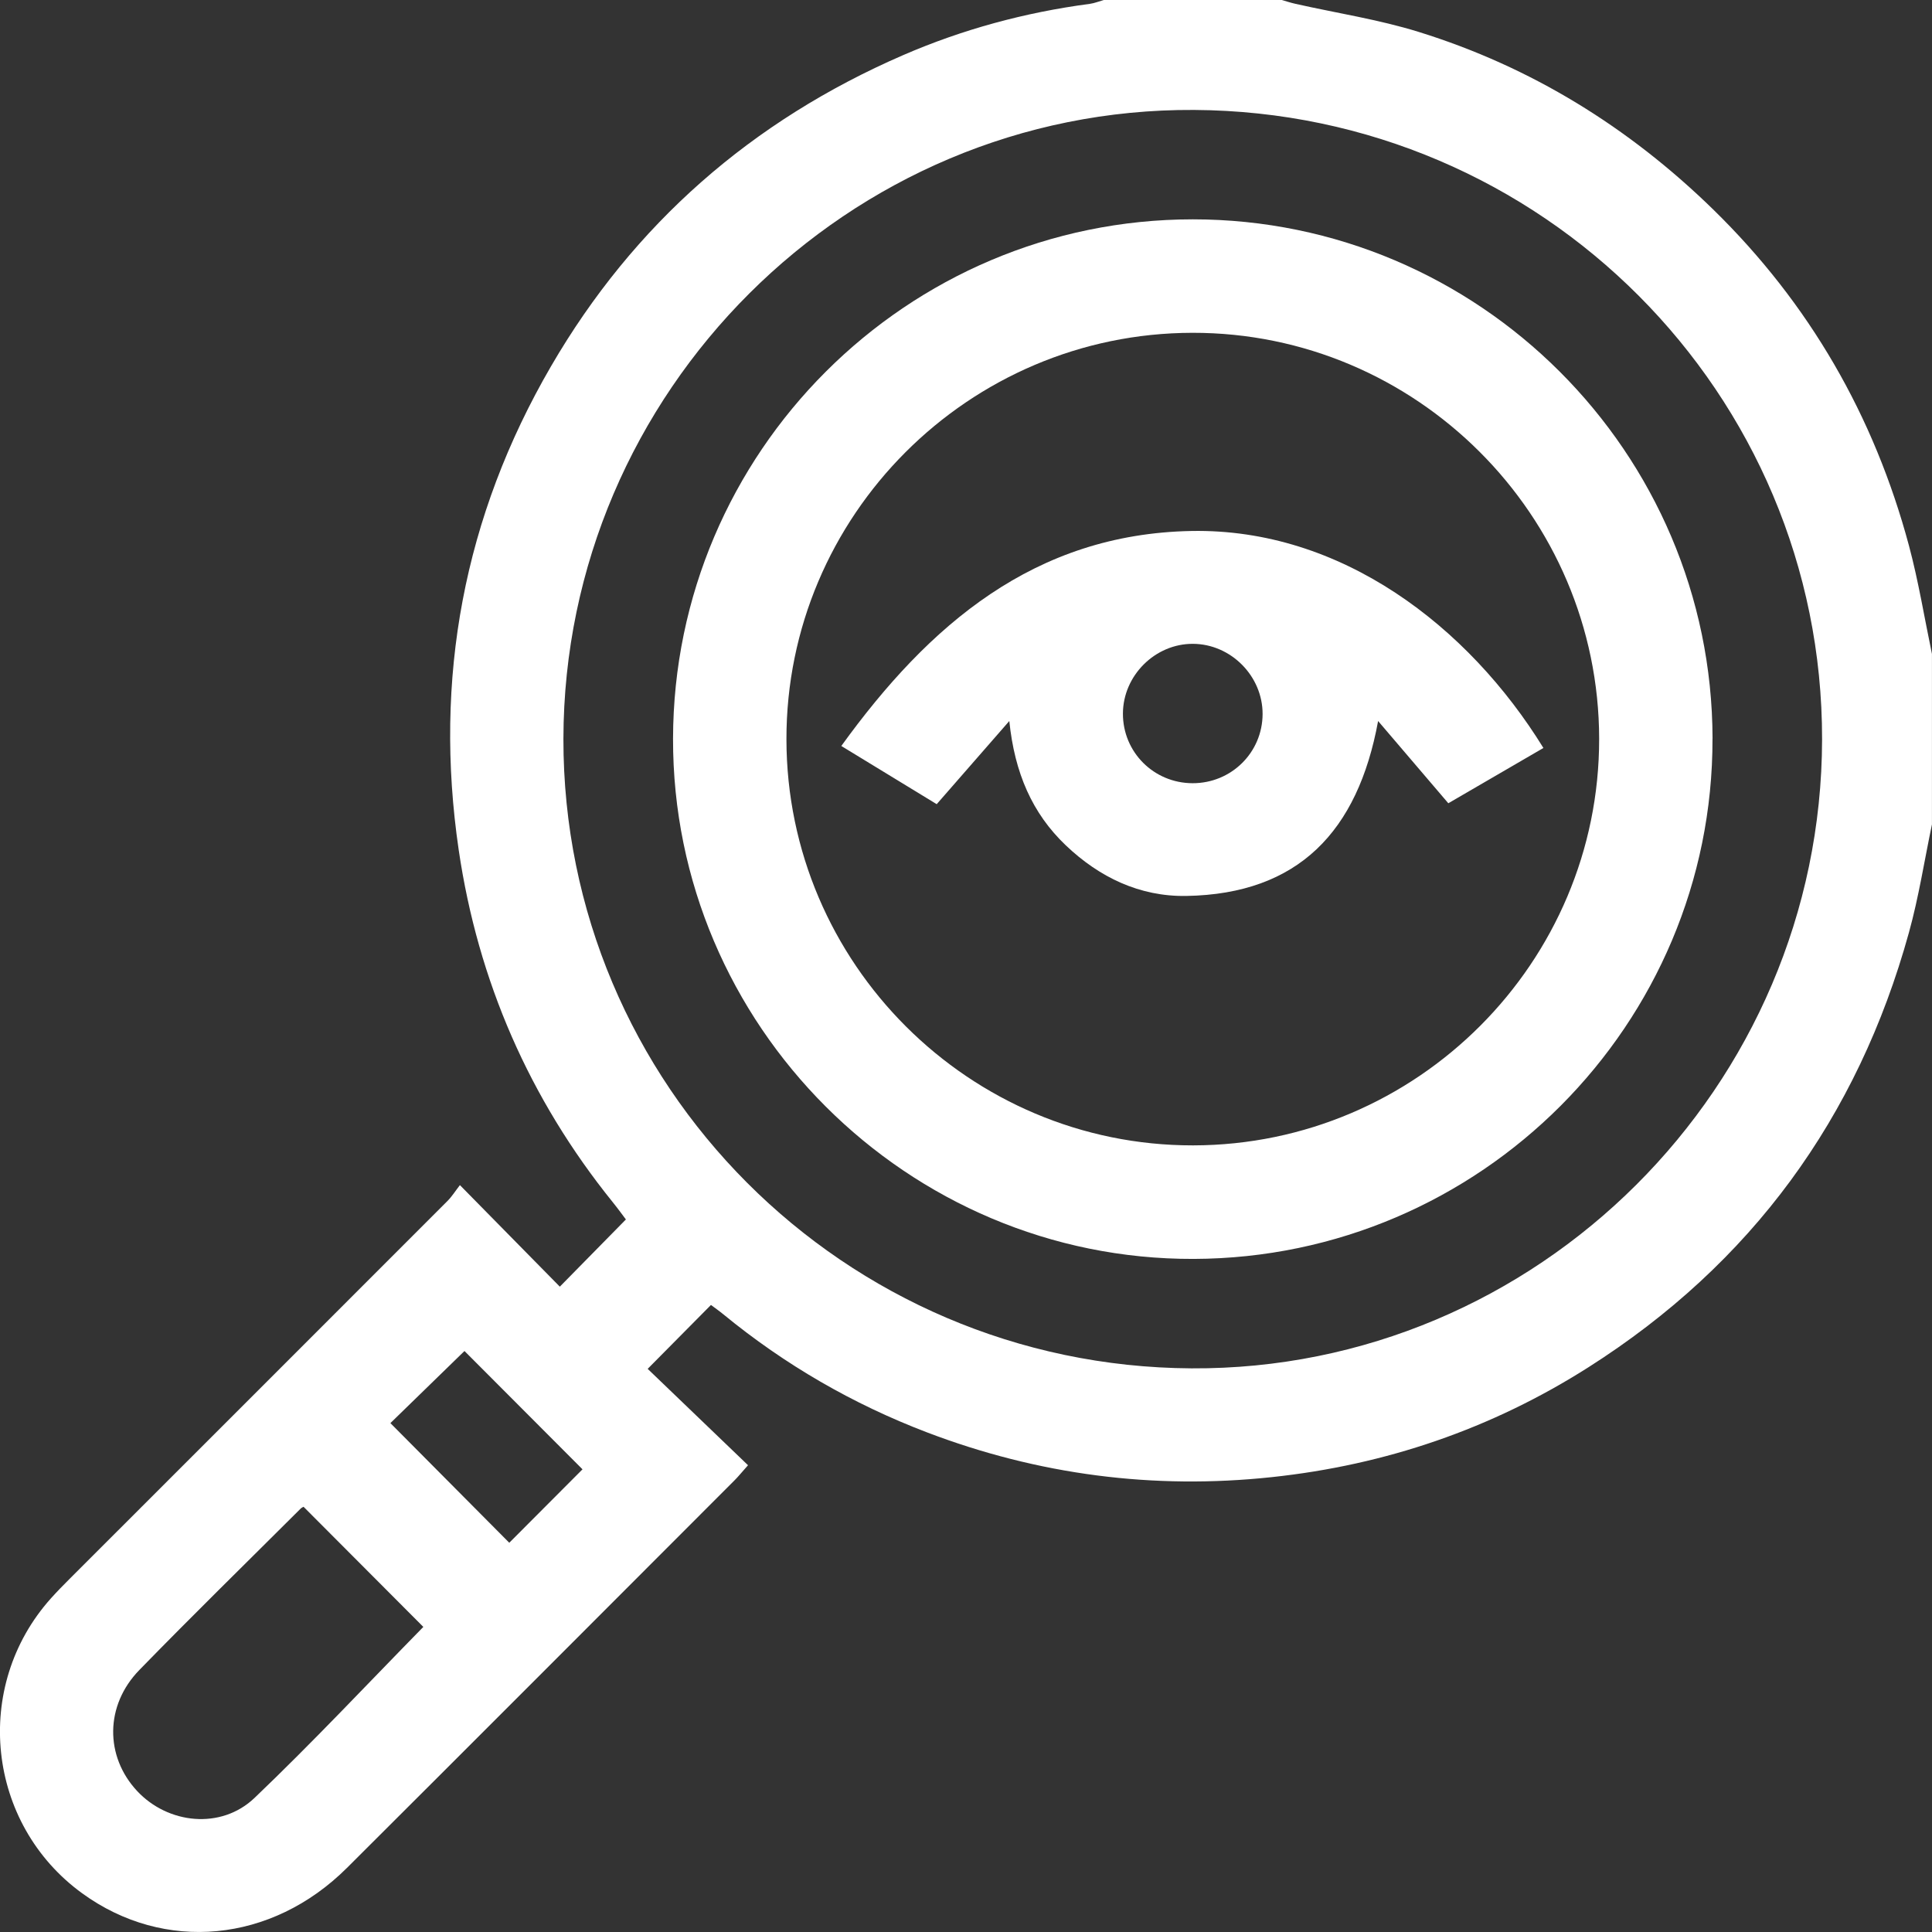 <?xml version="1.0" encoding="UTF-8"?>
<svg xmlns="http://www.w3.org/2000/svg" width="85" height="85" viewBox="0 0 85 85" fill="none">
  <rect x="0" y="0" width="85" height="85" fill="#333333" stroke="none"/>
  <g id="Capa_1" clip-path="url(#clip0_367_562)">
    <path id="Vector" d="M85 36.26C84.667 37.85 84.418 39.465 83.985 41.028C81.728 49.196 77.047 55.603 69.88 60.157C65.625 62.862 60.96 64.454 55.96 64.987C50.753 65.545 45.677 64.886 40.775 63.015C37.516 61.771 34.53 60.044 31.83 57.829C31.639 57.672 31.436 57.531 31.279 57.413C30.341 58.359 29.43 59.279 28.495 60.224C29.91 61.584 31.403 63.017 32.91 64.464C32.609 64.803 32.472 64.973 32.319 65.126C26.637 70.812 20.959 76.504 15.265 82.179C11.949 85.482 7.226 85.921 3.617 83.299C-0.591 80.241 -1.233 74.2 2.239 70.323C2.497 70.034 2.77 69.756 3.044 69.482C8.592 63.935 14.142 58.389 19.686 52.839C19.881 52.644 20.031 52.403 20.234 52.14C21.782 53.714 23.228 55.182 24.63 56.608C25.645 55.575 26.55 54.654 27.537 53.651C27.413 53.488 27.194 53.183 26.958 52.891C23.288 48.343 21.029 43.152 20.182 37.401C19.074 29.863 20.4 22.725 24.243 16.114C27.884 9.848 33.088 5.311 39.724 2.43C42.349 1.291 45.1 0.546 47.945 0.17C48.156 0.141 48.359 0.057 48.567 -0.002C51.174 -0.002 53.779 -0.002 56.386 -0.002C56.592 0.057 56.797 0.125 57.006 0.171C58.811 0.577 60.654 0.857 62.416 1.404C67.362 2.939 71.663 5.597 75.368 9.211C79.605 13.348 82.457 18.304 83.987 24.009C84.406 25.575 84.666 27.183 84.998 28.771V36.256L85 36.26ZM80.164 32.534C80.189 17.313 67.832 4.925 52.535 4.837C37.328 4.749 24.812 17.23 24.788 32.504C24.765 47.723 37.127 60.116 52.42 60.202C67.626 60.289 80.138 47.813 80.164 32.534ZM13.355 66.292C13.325 66.31 13.27 66.332 13.232 66.368C10.861 68.733 8.466 71.075 6.13 73.474C4.613 75.032 4.613 77.271 6.029 78.793C7.391 80.256 9.727 80.504 11.197 79.102C13.756 76.659 16.178 74.072 18.625 71.577C16.907 69.854 15.133 68.075 13.355 66.292ZM25.627 64.643C23.86 62.872 22.102 61.109 20.435 59.439C19.319 60.525 18.179 61.634 17.176 62.611C18.911 64.359 20.676 66.135 22.406 67.875C23.434 66.844 24.527 65.748 25.627 64.645V64.643Z" fill="white"></path>
    <path id="Vector_2" d="M75.343 32.497C75.368 45.076 65.127 55.346 52.519 55.387C39.92 55.429 29.586 45.105 29.611 32.499C29.634 19.899 39.892 9.652 52.478 9.65C65.062 9.65 75.32 19.898 75.345 32.499L75.343 32.497ZM70.356 32.504C70.344 22.657 62.301 14.629 52.463 14.642C42.611 14.655 34.587 22.692 34.6 32.532C34.613 42.385 42.648 50.404 52.491 50.392C62.343 50.379 70.368 42.344 70.356 32.504Z" fill="white"></path>
    <path id="Vector_3" d="M44.405 31.722C43.257 33.036 42.264 34.174 41.211 35.38C39.883 34.569 38.498 33.725 37.014 32.82C40.868 27.487 45.508 23.491 52.416 23.361C58.999 23.238 64.605 27.552 67.904 32.908C66.498 33.725 65.096 34.541 63.72 35.34C62.699 34.142 61.717 32.994 60.631 31.722C59.738 36.589 57.116 39.333 52.197 39.418C50.137 39.453 48.366 38.596 46.89 37.191C45.413 35.784 44.639 34.004 44.405 31.72V31.722ZM52.466 34.458C54.171 34.463 55.542 33.109 55.549 31.416C55.555 29.746 54.155 28.334 52.486 28.326C50.819 28.317 49.409 29.723 49.404 31.394C49.399 33.089 50.761 34.453 52.465 34.458H52.466Z" fill="white"></path>
  </g>
  <defs>
    <clipPath id="clip0_367_562">
      <rect width="85" height="85" fill="white"></rect>
    </clipPath>
  </defs>
</svg>
